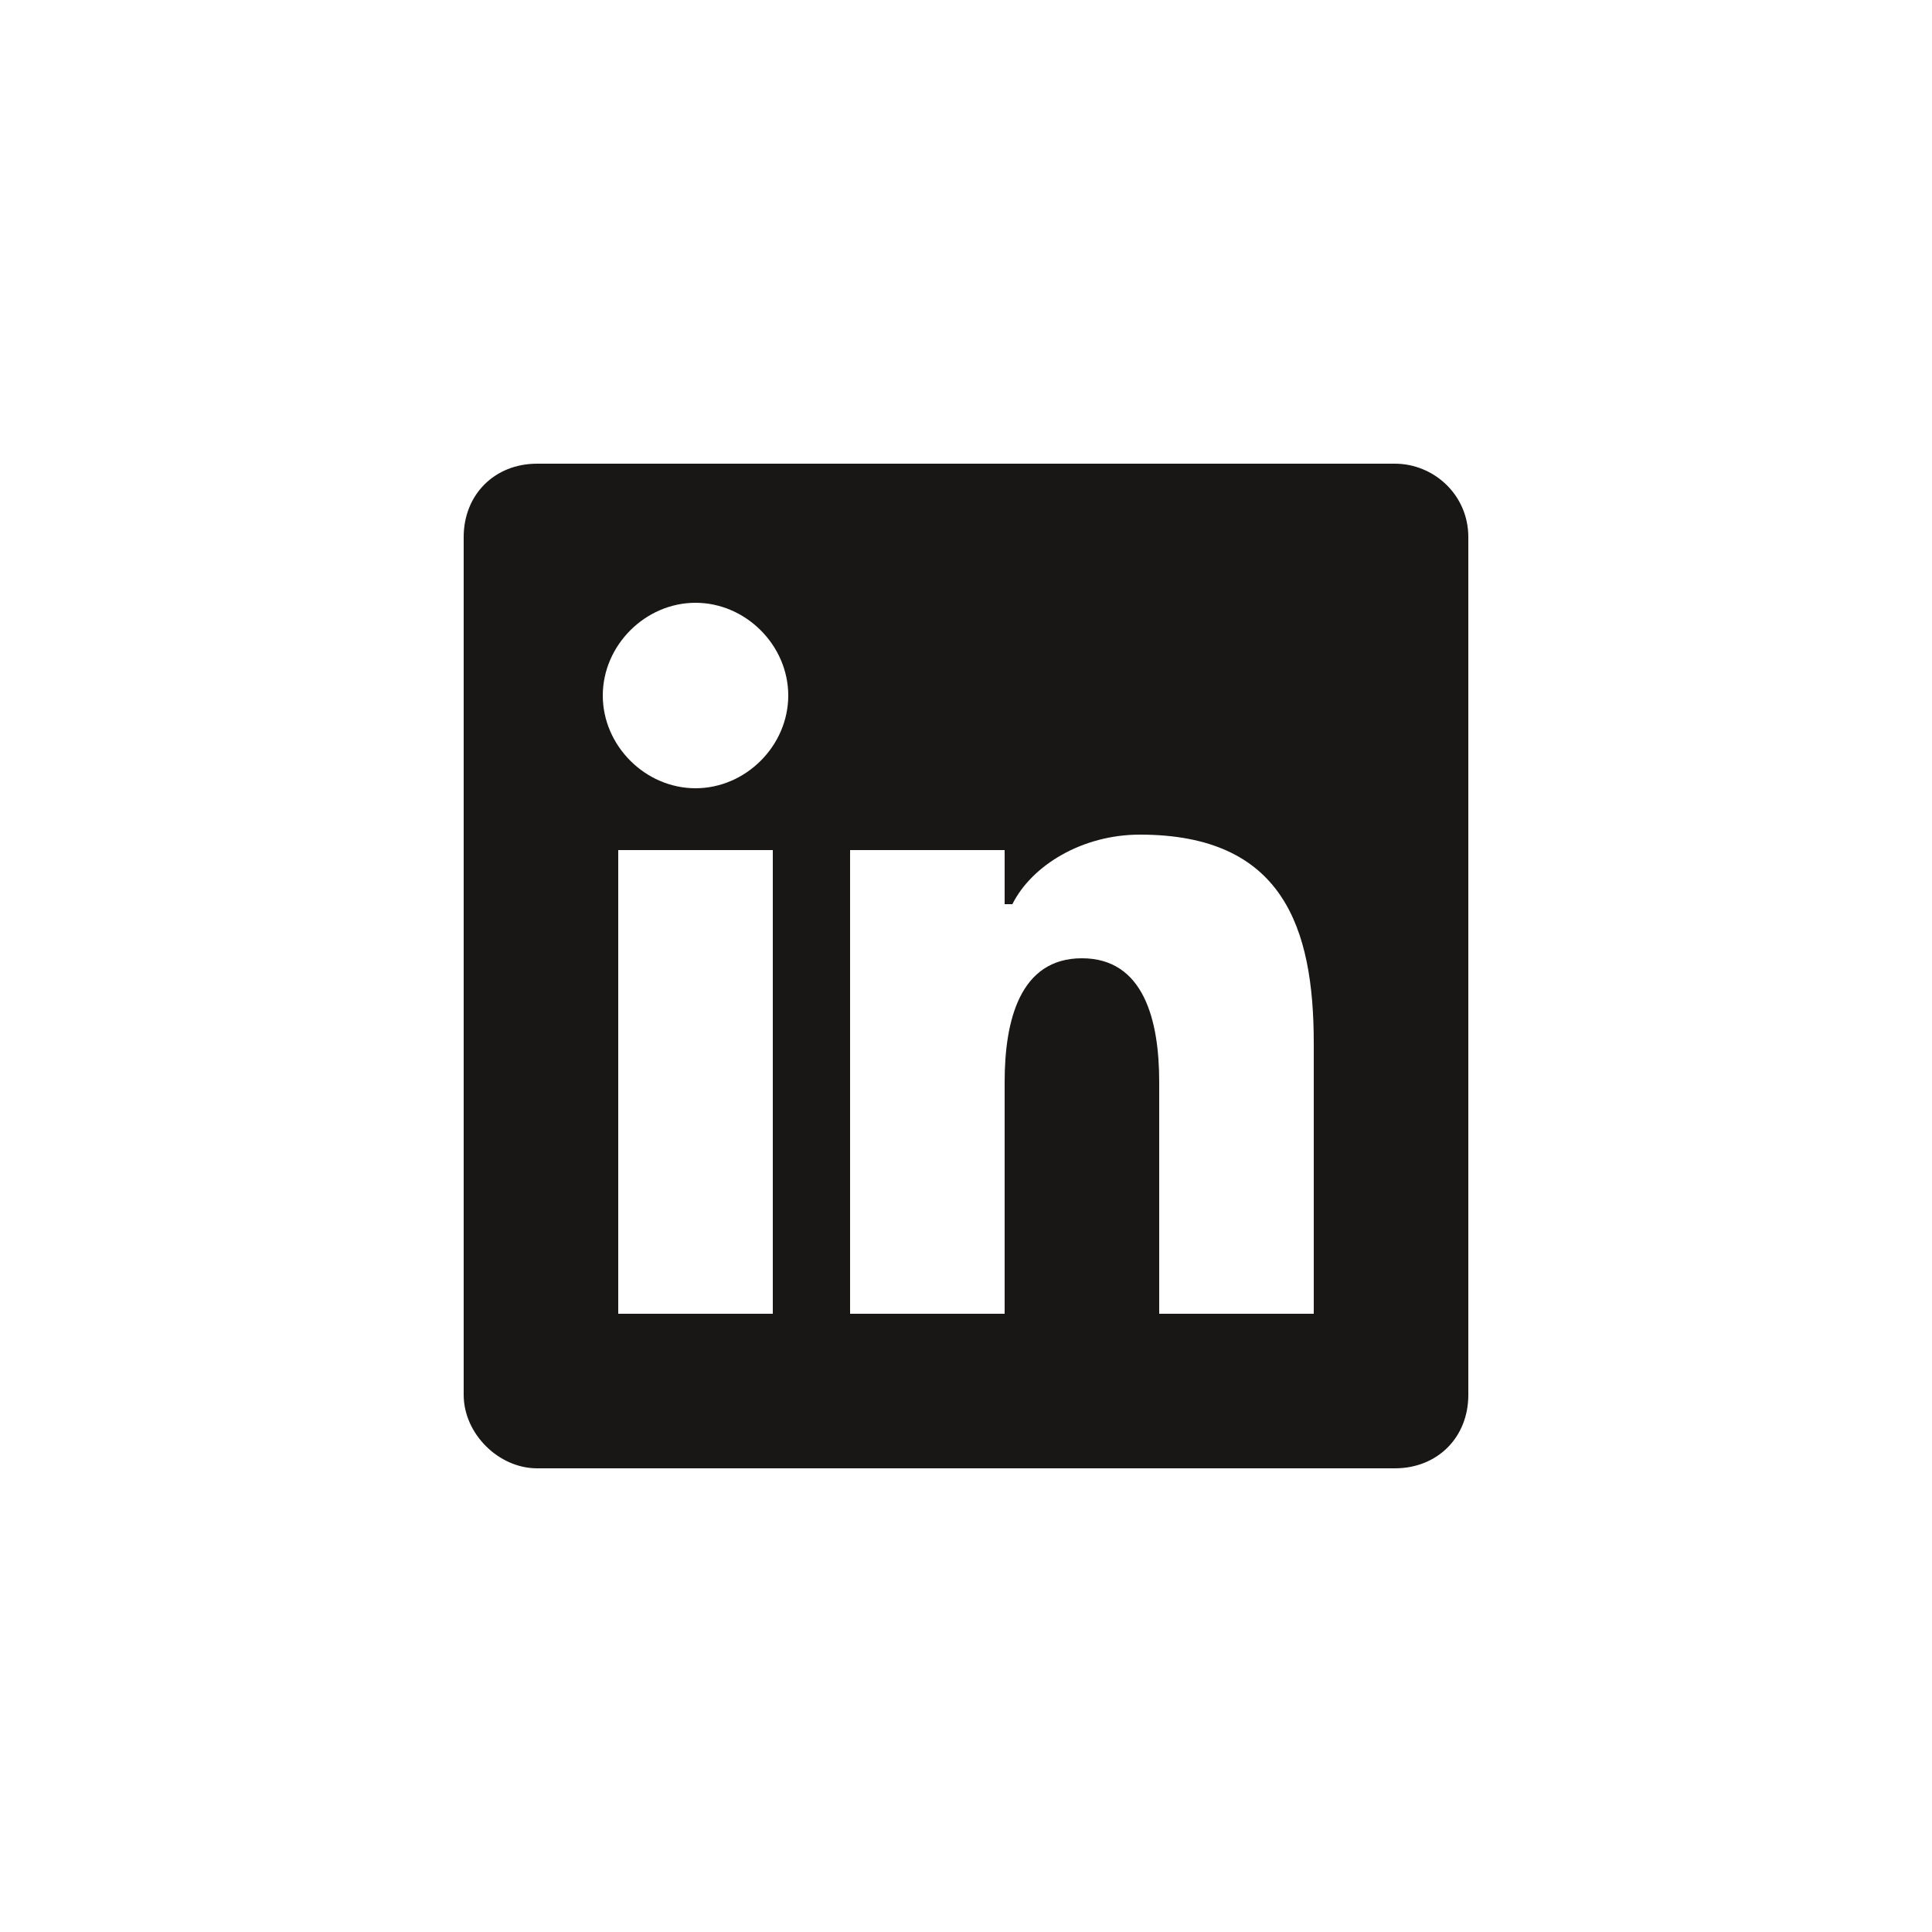 <svg width="32" height="32" viewBox="0 0 32 32" fill="none" xmlns="http://www.w3.org/2000/svg">
<path d="M23.104 7.68H8.896C8.192 7.68 7.68 8.192 7.68 8.896V23.104C7.68 23.744 8.256 24.32 8.896 24.32H23.104C23.808 24.32 24.32 23.808 24.32 23.104V8.896C24.32 8.192 23.744 7.68 23.104 7.68ZM12.8 21.76H10.24V14.08H12.8V21.76ZM11.52 13.056C10.688 13.056 9.984 12.352 9.984 11.52C9.984 10.688 10.688 9.984 11.52 9.984C12.352 9.984 13.056 10.688 13.056 11.52C13.056 12.352 12.352 13.056 11.52 13.056ZM21.76 21.76H19.2V17.92C19.2 16.896 18.944 15.872 17.92 15.872C16.896 15.872 16.64 16.896 16.64 17.92V21.76H14.08V14.08H16.64V14.976H16.768C17.088 14.336 17.92 13.824 18.88 13.824C21.248 13.824 21.76 15.36 21.76 17.28V21.76Z" fill="#181716"/>
</svg>
